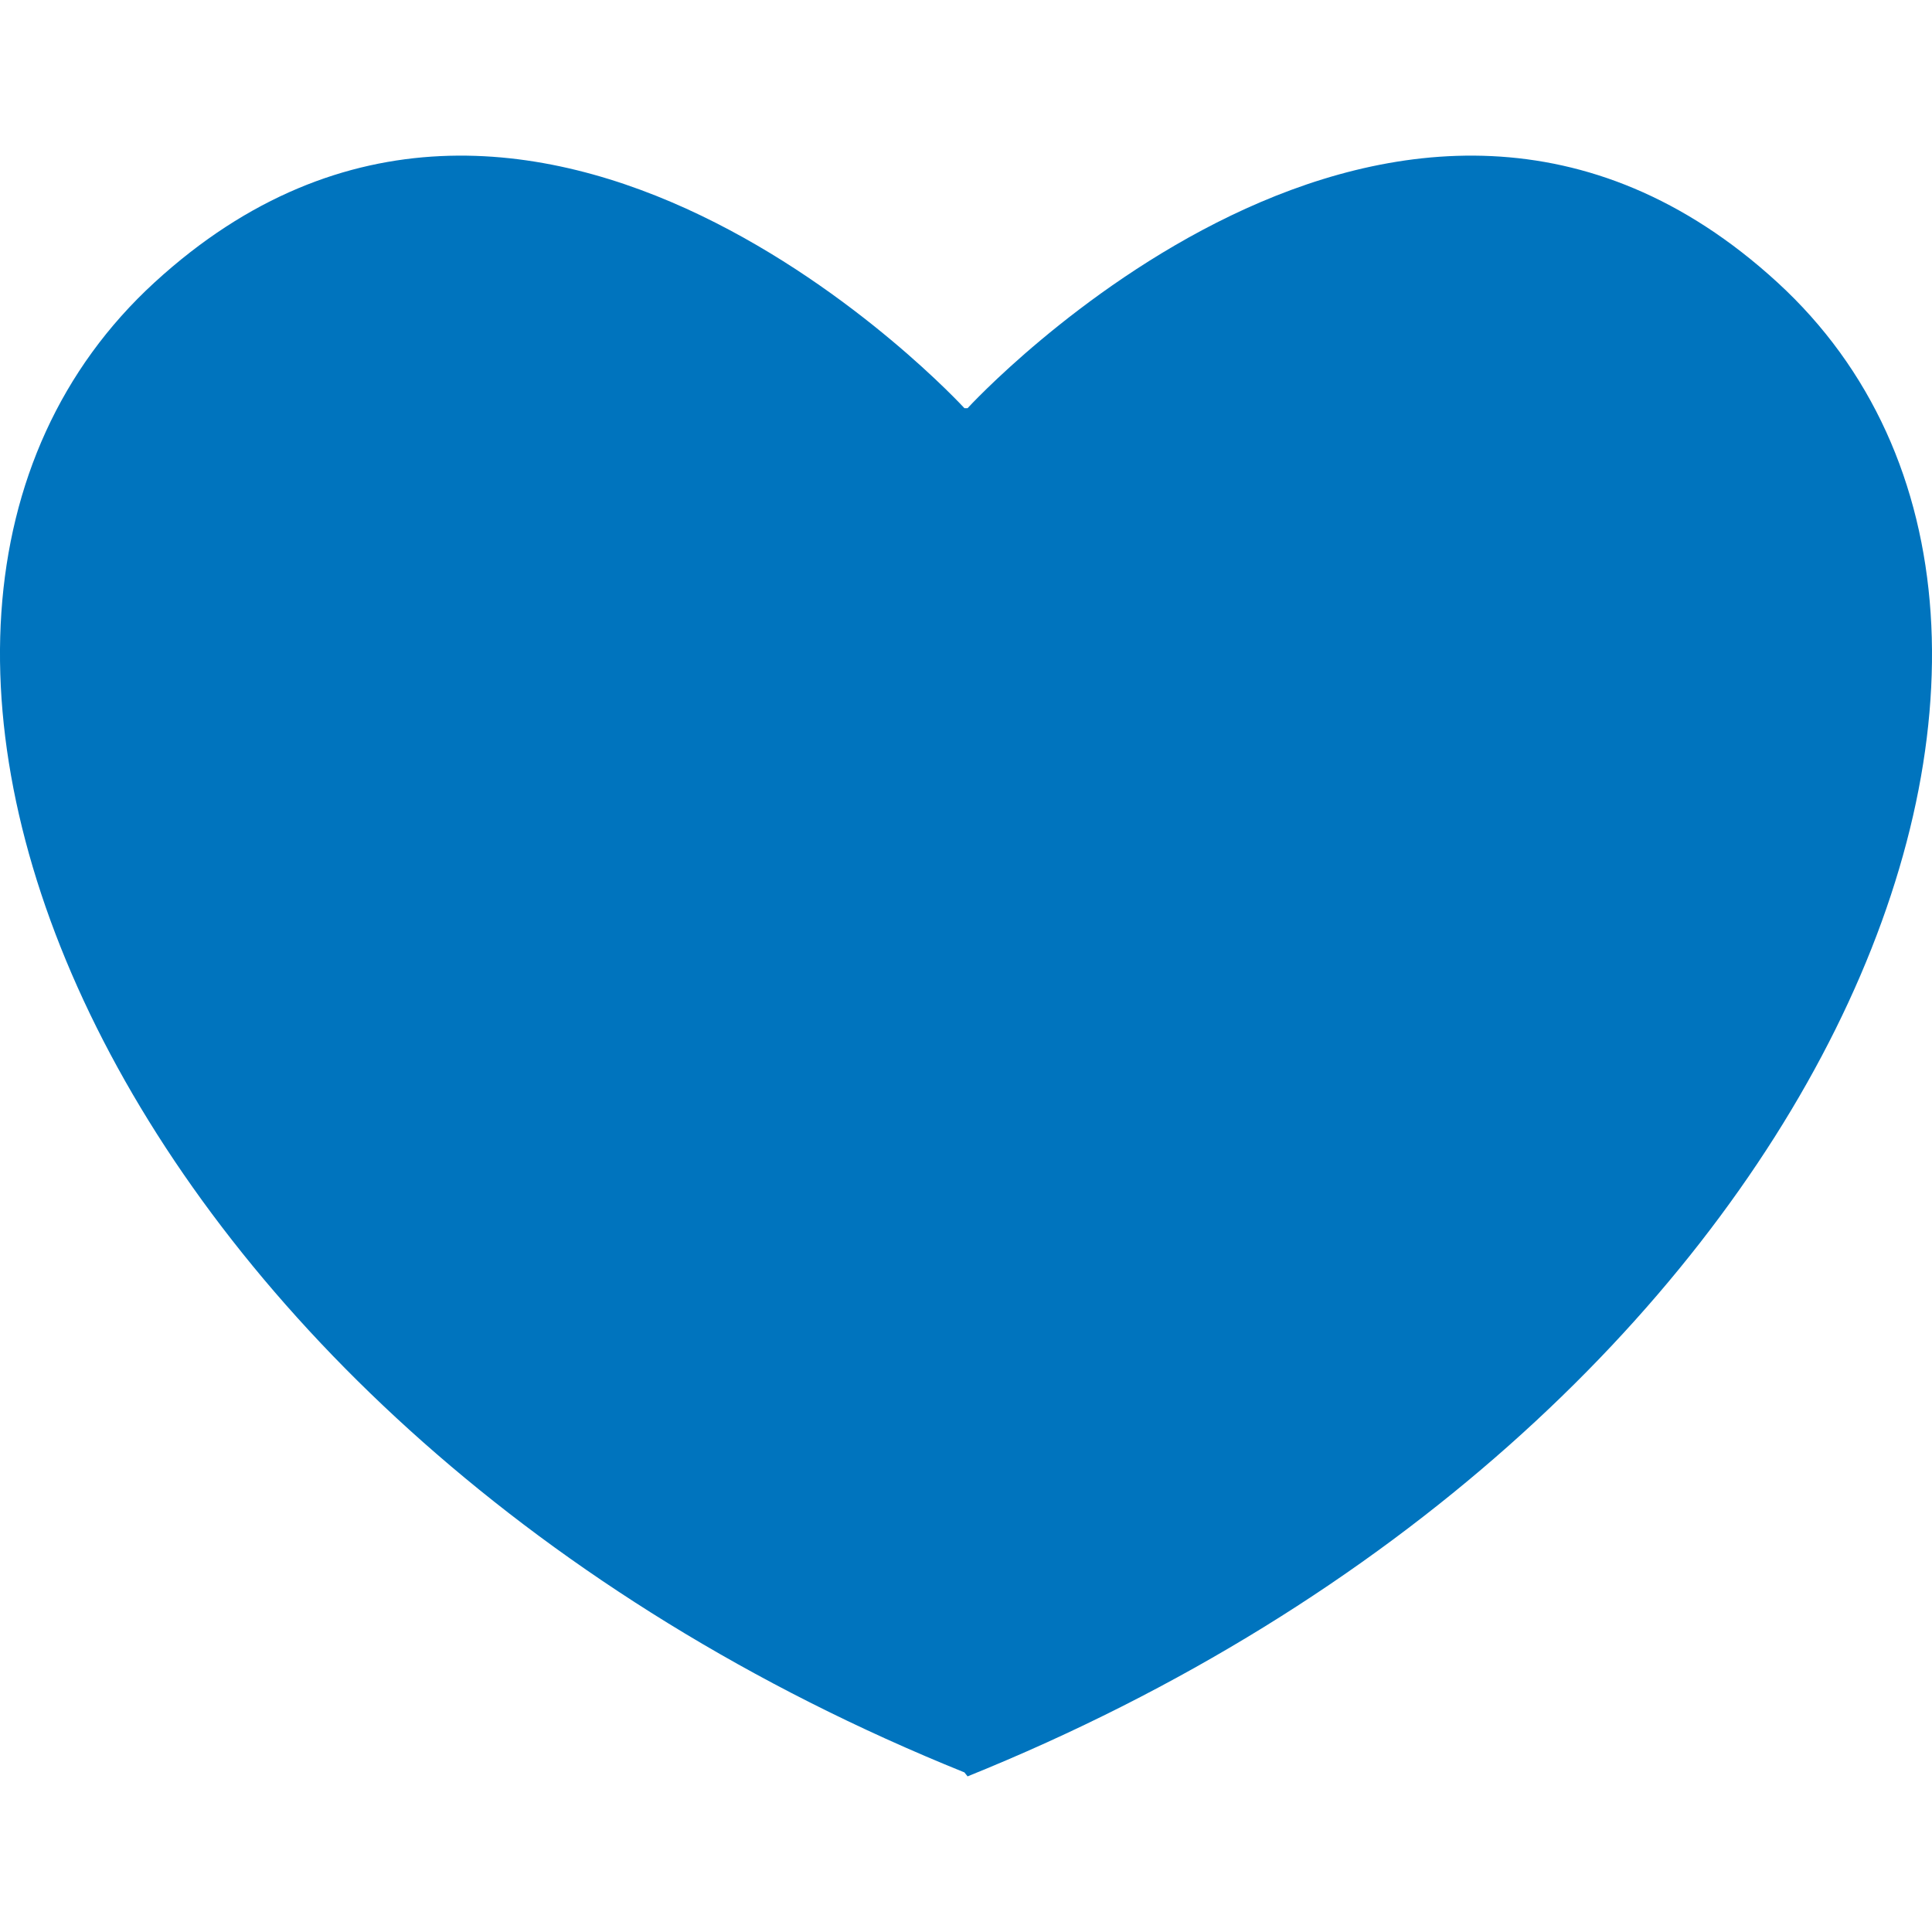 <?xml version="1.0" encoding="UTF-8"?> <svg xmlns="http://www.w3.org/2000/svg" width="56" height="56" viewBox="0 0 56 56" fill="none"><g id="heart-shape-svgrepo-com 1" clip-path="url(#clip0_319_777)"><g id="Group"><g id="Group_2"><path id="Vector" d="M27.954 51.374L28.046 51.489C52.887 41.461 62.459 18.214 51.52 8.186C40.579 -1.842 28.046 11.831 28.046 11.831H27.954C27.954 11.831 15.42 -1.842 4.48 8.186C-6.459 18.213 3.113 41.346 27.954 51.374Z" fill="#0074BE"></path></g></g></g><defs><clipPath id="clip0_319_777"><rect width="56" height="56" fill="white"></rect></clipPath></defs></svg> 